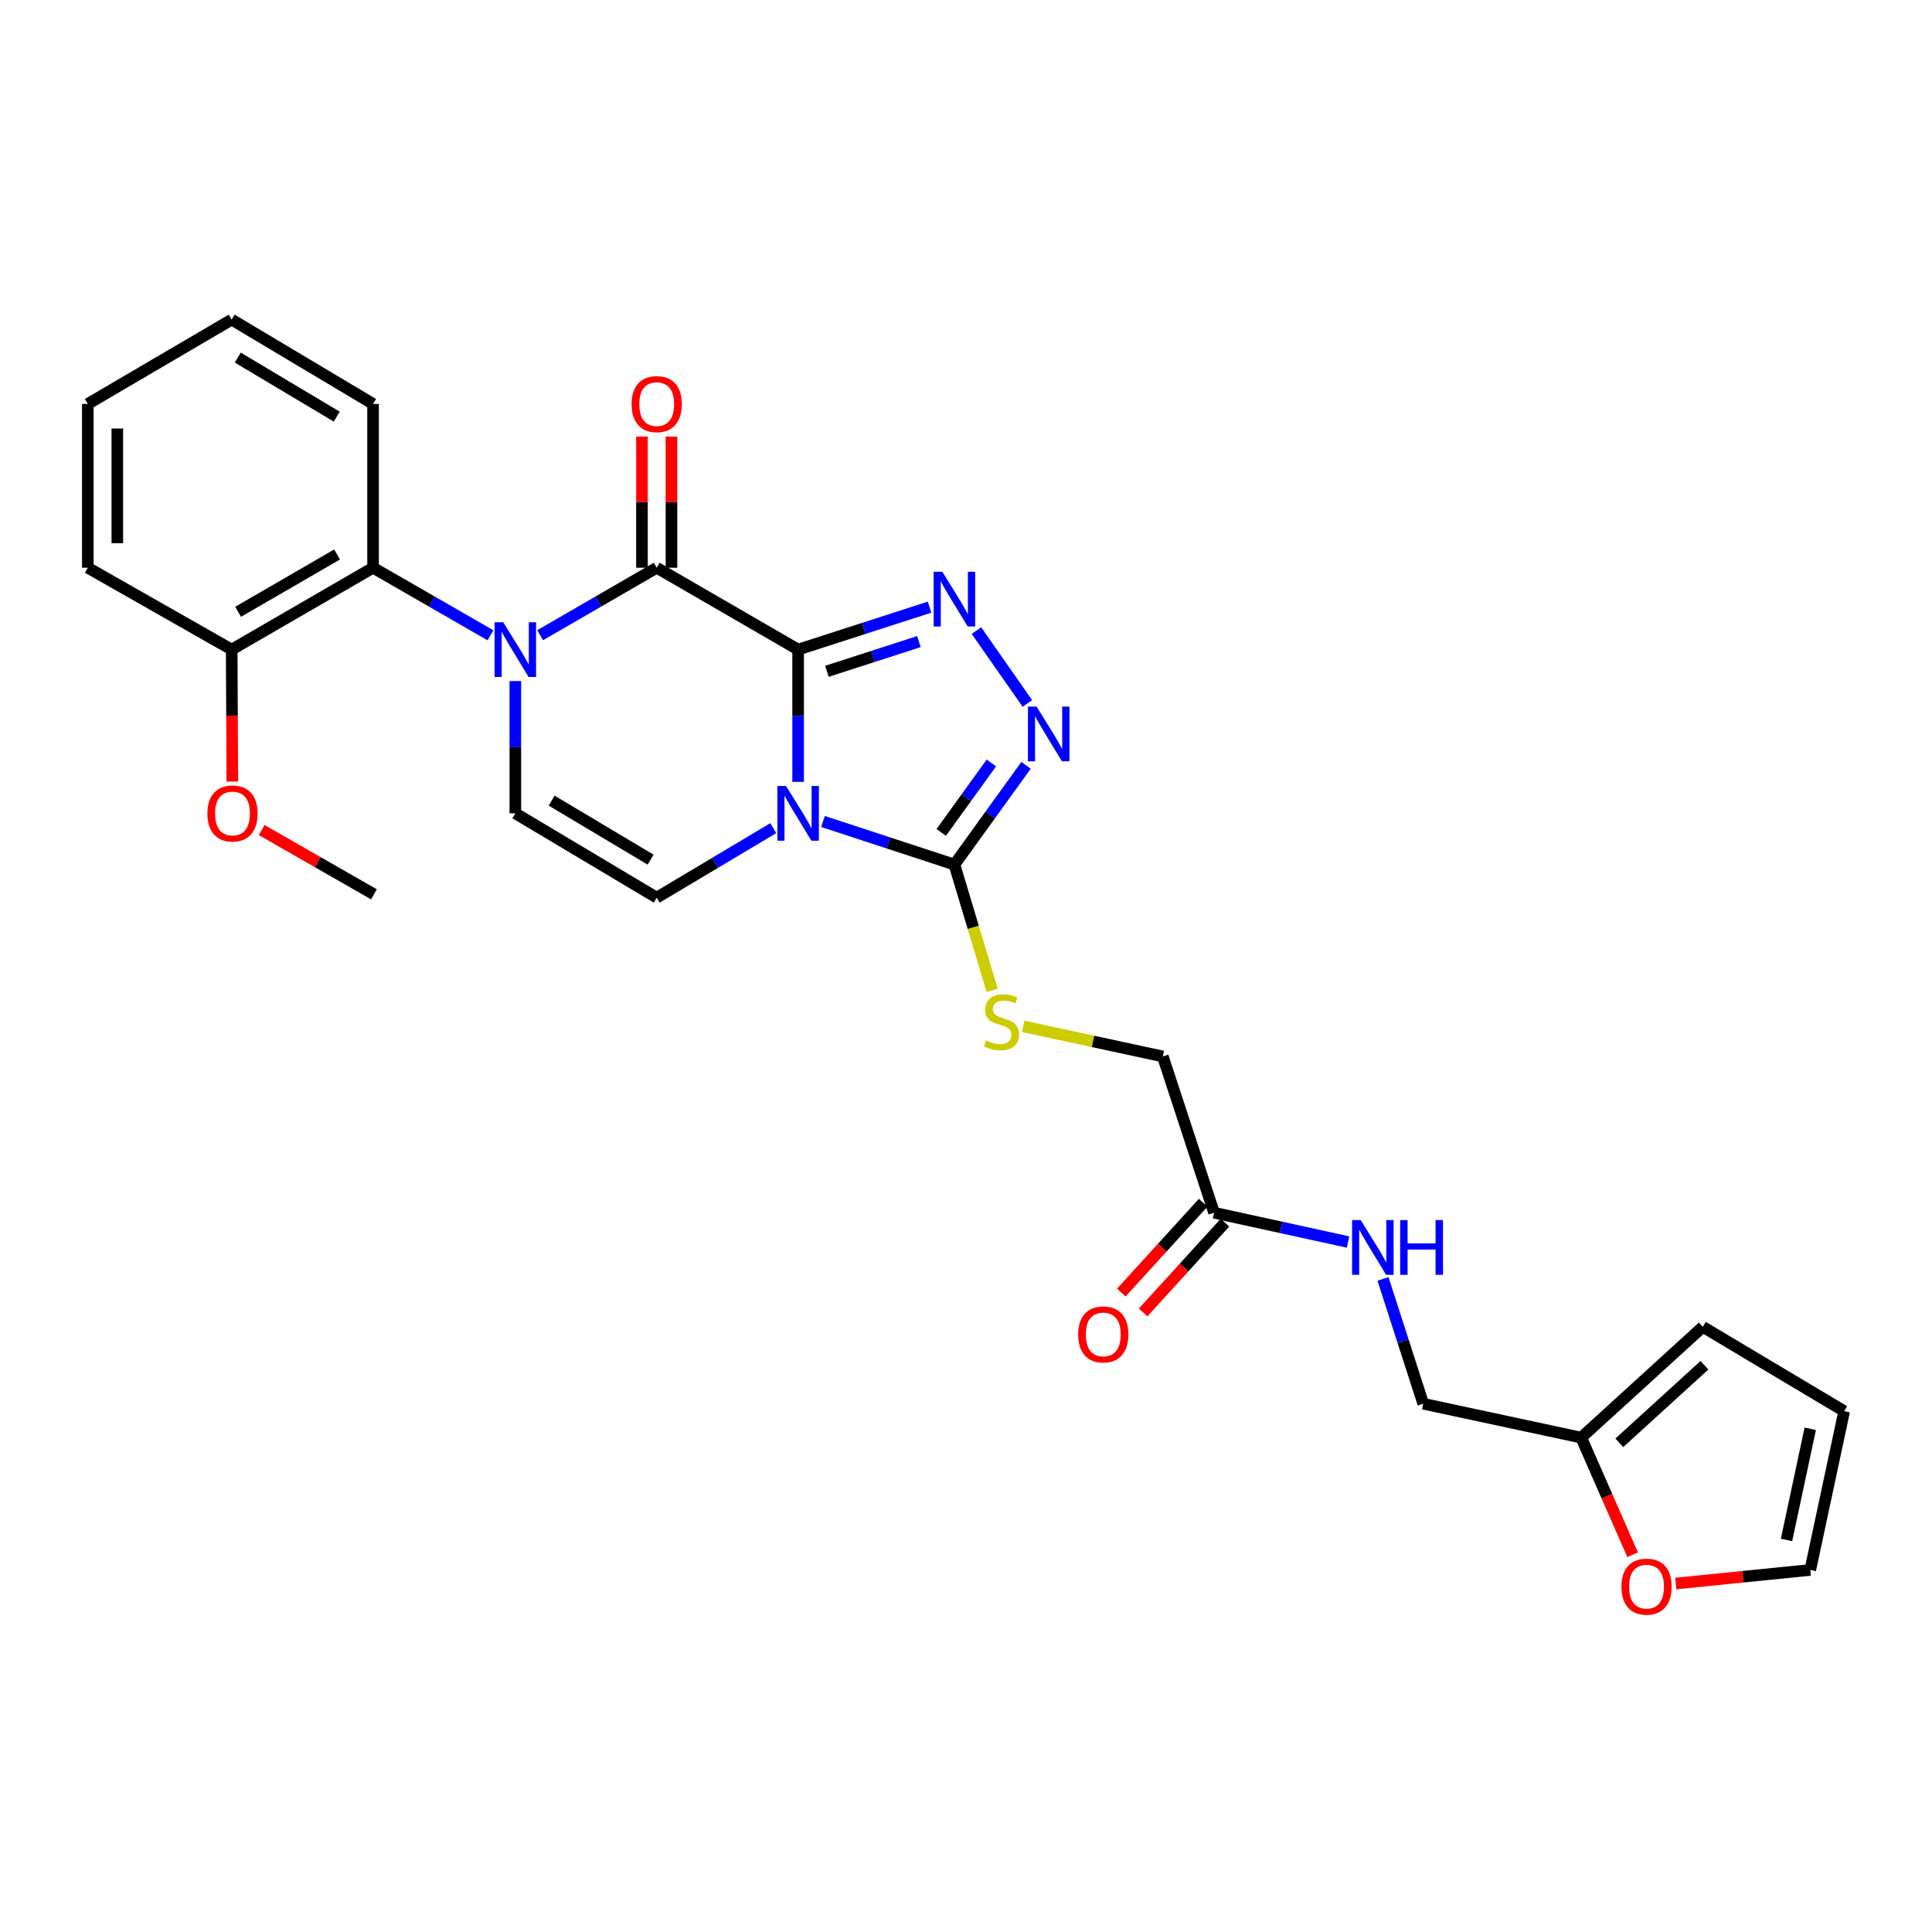 <?xml version='1.0' encoding='iso-8859-1'?>
<svg version='1.1' baseProfile='full'
              xmlns='http://www.w3.org/2000/svg'
                      xmlns:rdkit='http://www.rdkit.org/xml'
                      xmlns:xlink='http://www.w3.org/1999/xlink'
                  xml:space='preserve'
width='1000px' height='1000px' viewBox='0 0 1000 1000'>
<!-- END OF HEADER -->
<rect style='opacity:1.0;fill:#FFFFFF;stroke:none' width='1000' height='1000' x='0' y='0'> </rect>
<path class='bond-0' d='M 413.107,336.227 L 413.107,370.461' style='fill:none;fill-rule:evenodd;stroke:#000000;stroke-width:6px;stroke-linecap:butt;stroke-linejoin:miter;stroke-opacity:1' />
<path class='bond-0' d='M 413.107,370.461 L 413.107,404.695' style='fill:none;fill-rule:evenodd;stroke:#0000FF;stroke-width:6px;stroke-linecap:butt;stroke-linejoin:miter;stroke-opacity:1' />
<path class='bond-1' d='M 413.107,336.227 L 339.916,293.858' style='fill:none;fill-rule:evenodd;stroke:#000000;stroke-width:6px;stroke-linecap:butt;stroke-linejoin:miter;stroke-opacity:1' />
<path class='bond-3' d='M 413.107,336.227 L 447.122,325.243' style='fill:none;fill-rule:evenodd;stroke:#000000;stroke-width:6px;stroke-linecap:butt;stroke-linejoin:miter;stroke-opacity:1' />
<path class='bond-3' d='M 447.122,325.243 L 481.137,314.259' style='fill:none;fill-rule:evenodd;stroke:#0000FF;stroke-width:6px;stroke-linecap:butt;stroke-linejoin:miter;stroke-opacity:1' />
<path class='bond-3' d='M 428.004,347.464 L 451.815,339.776' style='fill:none;fill-rule:evenodd;stroke:#000000;stroke-width:6px;stroke-linecap:butt;stroke-linejoin:miter;stroke-opacity:1' />
<path class='bond-3' d='M 451.815,339.776 L 475.625,332.087' style='fill:none;fill-rule:evenodd;stroke:#0000FF;stroke-width:6px;stroke-linecap:butt;stroke-linejoin:miter;stroke-opacity:1' />
<path class='bond-4' d='M 425.976,425.195 L 459.989,436.353' style='fill:none;fill-rule:evenodd;stroke:#0000FF;stroke-width:6px;stroke-linecap:butt;stroke-linejoin:miter;stroke-opacity:1' />
<path class='bond-4' d='M 459.989,436.353 L 494.002,447.511' style='fill:none;fill-rule:evenodd;stroke:#000000;stroke-width:6px;stroke-linecap:butt;stroke-linejoin:miter;stroke-opacity:1' />
<path class='bond-6' d='M 400.237,428.649 L 370.076,446.636' style='fill:none;fill-rule:evenodd;stroke:#0000FF;stroke-width:6px;stroke-linecap:butt;stroke-linejoin:miter;stroke-opacity:1' />
<path class='bond-6' d='M 370.076,446.636 L 339.916,464.624' style='fill:none;fill-rule:evenodd;stroke:#000000;stroke-width:6px;stroke-linecap:butt;stroke-linejoin:miter;stroke-opacity:1' />
<path class='bond-2' d='M 339.916,293.858 L 309.752,311.322' style='fill:none;fill-rule:evenodd;stroke:#000000;stroke-width:6px;stroke-linecap:butt;stroke-linejoin:miter;stroke-opacity:1' />
<path class='bond-2' d='M 309.752,311.322 L 279.587,328.785' style='fill:none;fill-rule:evenodd;stroke:#0000FF;stroke-width:6px;stroke-linecap:butt;stroke-linejoin:miter;stroke-opacity:1' />
<path class='bond-11' d='M 347.552,293.858 L 347.552,259.912' style='fill:none;fill-rule:evenodd;stroke:#000000;stroke-width:6px;stroke-linecap:butt;stroke-linejoin:miter;stroke-opacity:1' />
<path class='bond-11' d='M 347.552,259.912 L 347.552,225.966' style='fill:none;fill-rule:evenodd;stroke:#FF0000;stroke-width:6px;stroke-linecap:butt;stroke-linejoin:miter;stroke-opacity:1' />
<path class='bond-11' d='M 332.28,293.858 L 332.28,259.912' style='fill:none;fill-rule:evenodd;stroke:#000000;stroke-width:6px;stroke-linecap:butt;stroke-linejoin:miter;stroke-opacity:1' />
<path class='bond-11' d='M 332.28,259.912 L 332.28,225.966' style='fill:none;fill-rule:evenodd;stroke:#FF0000;stroke-width:6px;stroke-linecap:butt;stroke-linejoin:miter;stroke-opacity:1' />
<path class='bond-7' d='M 266.733,352.506 L 266.733,386.74' style='fill:none;fill-rule:evenodd;stroke:#0000FF;stroke-width:6px;stroke-linecap:butt;stroke-linejoin:miter;stroke-opacity:1' />
<path class='bond-7' d='M 266.733,386.74 L 266.733,420.974' style='fill:none;fill-rule:evenodd;stroke:#000000;stroke-width:6px;stroke-linecap:butt;stroke-linejoin:miter;stroke-opacity:1' />
<path class='bond-8' d='M 253.87,328.825 L 223.485,311.342' style='fill:none;fill-rule:evenodd;stroke:#0000FF;stroke-width:6px;stroke-linecap:butt;stroke-linejoin:miter;stroke-opacity:1' />
<path class='bond-8' d='M 223.485,311.342 L 193.101,293.858' style='fill:none;fill-rule:evenodd;stroke:#000000;stroke-width:6px;stroke-linecap:butt;stroke-linejoin:miter;stroke-opacity:1' />
<path class='bond-5' d='M 505.393,326.394 L 531.758,364.094' style='fill:none;fill-rule:evenodd;stroke:#0000FF;stroke-width:6px;stroke-linecap:butt;stroke-linejoin:miter;stroke-opacity:1' />
<path class='bond-9' d='M 494.002,447.511 L 503.761,480.041' style='fill:none;fill-rule:evenodd;stroke:#000000;stroke-width:6px;stroke-linecap:butt;stroke-linejoin:miter;stroke-opacity:1' />
<path class='bond-9' d='M 503.761,480.041 L 513.52,512.571' style='fill:none;fill-rule:evenodd;stroke:#CCCC00;stroke-width:6px;stroke-linecap:butt;stroke-linejoin:miter;stroke-opacity:1' />
<path class='bond-28' d='M 494.002,447.511 L 512.54,421.821' style='fill:none;fill-rule:evenodd;stroke:#000000;stroke-width:6px;stroke-linecap:butt;stroke-linejoin:miter;stroke-opacity:1' />
<path class='bond-28' d='M 512.54,421.821 L 531.079,396.131' style='fill:none;fill-rule:evenodd;stroke:#0000FF;stroke-width:6px;stroke-linecap:butt;stroke-linejoin:miter;stroke-opacity:1' />
<path class='bond-28' d='M 487.18,430.868 L 500.157,412.885' style='fill:none;fill-rule:evenodd;stroke:#000000;stroke-width:6px;stroke-linecap:butt;stroke-linejoin:miter;stroke-opacity:1' />
<path class='bond-28' d='M 500.157,412.885 L 513.134,394.902' style='fill:none;fill-rule:evenodd;stroke:#0000FF;stroke-width:6px;stroke-linecap:butt;stroke-linejoin:miter;stroke-opacity:1' />
<path class='bond-29' d='M 339.916,464.624 L 266.733,420.974' style='fill:none;fill-rule:evenodd;stroke:#000000;stroke-width:6px;stroke-linecap:butt;stroke-linejoin:miter;stroke-opacity:1' />
<path class='bond-29' d='M 336.761,444.961 L 285.533,414.406' style='fill:none;fill-rule:evenodd;stroke:#000000;stroke-width:6px;stroke-linecap:butt;stroke-linejoin:miter;stroke-opacity:1' />
<path class='bond-15' d='M 193.101,293.858 L 119.918,336.227' style='fill:none;fill-rule:evenodd;stroke:#000000;stroke-width:6px;stroke-linecap:butt;stroke-linejoin:miter;stroke-opacity:1' />
<path class='bond-15' d='M 174.472,286.998 L 123.244,316.656' style='fill:none;fill-rule:evenodd;stroke:#000000;stroke-width:6px;stroke-linecap:butt;stroke-linejoin:miter;stroke-opacity:1' />
<path class='bond-23' d='M 193.101,293.858 L 193.101,209.087' style='fill:none;fill-rule:evenodd;stroke:#000000;stroke-width:6px;stroke-linecap:butt;stroke-linejoin:miter;stroke-opacity:1' />
<path class='bond-20' d='M 529.608,531.232 L 565.733,539.024' style='fill:none;fill-rule:evenodd;stroke:#CCCC00;stroke-width:6px;stroke-linecap:butt;stroke-linejoin:miter;stroke-opacity:1' />
<path class='bond-20' d='M 565.733,539.024 L 601.858,546.816' style='fill:none;fill-rule:evenodd;stroke:#000000;stroke-width:6px;stroke-linecap:butt;stroke-linejoin:miter;stroke-opacity:1' />
<path class='bond-10' d='M 628.396,627.694 L 601.858,546.816' style='fill:none;fill-rule:evenodd;stroke:#000000;stroke-width:6px;stroke-linecap:butt;stroke-linejoin:miter;stroke-opacity:1' />
<path class='bond-14' d='M 628.396,627.694 L 663.067,635.282' style='fill:none;fill-rule:evenodd;stroke:#000000;stroke-width:6px;stroke-linecap:butt;stroke-linejoin:miter;stroke-opacity:1' />
<path class='bond-14' d='M 663.067,635.282 L 697.737,642.869' style='fill:none;fill-rule:evenodd;stroke:#0000FF;stroke-width:6px;stroke-linecap:butt;stroke-linejoin:miter;stroke-opacity:1' />
<path class='bond-19' d='M 622.753,622.551 L 601.576,645.789' style='fill:none;fill-rule:evenodd;stroke:#000000;stroke-width:6px;stroke-linecap:butt;stroke-linejoin:miter;stroke-opacity:1' />
<path class='bond-19' d='M 601.576,645.789 L 580.399,669.028' style='fill:none;fill-rule:evenodd;stroke:#FF0000;stroke-width:6px;stroke-linecap:butt;stroke-linejoin:miter;stroke-opacity:1' />
<path class='bond-19' d='M 634.04,632.837 L 612.863,656.076' style='fill:none;fill-rule:evenodd;stroke:#000000;stroke-width:6px;stroke-linecap:butt;stroke-linejoin:miter;stroke-opacity:1' />
<path class='bond-19' d='M 612.863,656.076 L 591.686,679.314' style='fill:none;fill-rule:evenodd;stroke:#FF0000;stroke-width:6px;stroke-linecap:butt;stroke-linejoin:miter;stroke-opacity:1' />
<path class='bond-12' d='M 818.437,744.111 L 736.677,726.575' style='fill:none;fill-rule:evenodd;stroke:#000000;stroke-width:6px;stroke-linecap:butt;stroke-linejoin:miter;stroke-opacity:1' />
<path class='bond-13' d='M 818.437,744.111 L 831.742,774.425' style='fill:none;fill-rule:evenodd;stroke:#000000;stroke-width:6px;stroke-linecap:butt;stroke-linejoin:miter;stroke-opacity:1' />
<path class='bond-13' d='M 831.742,774.425 L 845.046,804.739' style='fill:none;fill-rule:evenodd;stroke:#FF0000;stroke-width:6px;stroke-linecap:butt;stroke-linejoin:miter;stroke-opacity:1' />
<path class='bond-16' d='M 818.437,744.111 L 881.363,686.768' style='fill:none;fill-rule:evenodd;stroke:#000000;stroke-width:6px;stroke-linecap:butt;stroke-linejoin:miter;stroke-opacity:1' />
<path class='bond-16' d='M 838.162,746.797 L 882.21,706.657' style='fill:none;fill-rule:evenodd;stroke:#000000;stroke-width:6px;stroke-linecap:butt;stroke-linejoin:miter;stroke-opacity:1' />
<path class='bond-17' d='M 867.384,819.633 L 902.192,816.113' style='fill:none;fill-rule:evenodd;stroke:#FF0000;stroke-width:6px;stroke-linecap:butt;stroke-linejoin:miter;stroke-opacity:1' />
<path class='bond-17' d='M 902.192,816.113 L 937.001,812.593' style='fill:none;fill-rule:evenodd;stroke:#000000;stroke-width:6px;stroke-linecap:butt;stroke-linejoin:miter;stroke-opacity:1' />
<path class='bond-21' d='M 715.834,661.965 L 726.256,694.27' style='fill:none;fill-rule:evenodd;stroke:#0000FF;stroke-width:6px;stroke-linecap:butt;stroke-linejoin:miter;stroke-opacity:1' />
<path class='bond-21' d='M 726.256,694.27 L 736.677,726.575' style='fill:none;fill-rule:evenodd;stroke:#000000;stroke-width:6px;stroke-linecap:butt;stroke-linejoin:miter;stroke-opacity:1' />
<path class='bond-22' d='M 119.918,336.227 L 120.089,370.381' style='fill:none;fill-rule:evenodd;stroke:#000000;stroke-width:6px;stroke-linecap:butt;stroke-linejoin:miter;stroke-opacity:1' />
<path class='bond-22' d='M 120.089,370.381 L 120.26,404.535' style='fill:none;fill-rule:evenodd;stroke:#FF0000;stroke-width:6px;stroke-linecap:butt;stroke-linejoin:miter;stroke-opacity:1' />
<path class='bond-24' d='M 119.918,336.227 L 45.455,293.858' style='fill:none;fill-rule:evenodd;stroke:#000000;stroke-width:6px;stroke-linecap:butt;stroke-linejoin:miter;stroke-opacity:1' />
<path class='bond-18' d='M 881.363,686.768 L 954.545,730.418' style='fill:none;fill-rule:evenodd;stroke:#000000;stroke-width:6px;stroke-linecap:butt;stroke-linejoin:miter;stroke-opacity:1' />
<path class='bond-31' d='M 937.001,812.593 L 954.545,730.418' style='fill:none;fill-rule:evenodd;stroke:#000000;stroke-width:6px;stroke-linecap:butt;stroke-linejoin:miter;stroke-opacity:1' />
<path class='bond-31' d='M 924.698,797.079 L 936.979,739.556' style='fill:none;fill-rule:evenodd;stroke:#000000;stroke-width:6px;stroke-linecap:butt;stroke-linejoin:miter;stroke-opacity:1' />
<path class='bond-25' d='M 135.452,429.629 L 164.501,446.269' style='fill:none;fill-rule:evenodd;stroke:#FF0000;stroke-width:6px;stroke-linecap:butt;stroke-linejoin:miter;stroke-opacity:1' />
<path class='bond-25' d='M 164.501,446.269 L 193.551,462.91' style='fill:none;fill-rule:evenodd;stroke:#000000;stroke-width:6px;stroke-linecap:butt;stroke-linejoin:miter;stroke-opacity:1' />
<path class='bond-26' d='M 193.101,209.087 L 119.918,165.42' style='fill:none;fill-rule:evenodd;stroke:#000000;stroke-width:6px;stroke-linecap:butt;stroke-linejoin:miter;stroke-opacity:1' />
<path class='bond-26' d='M 174.299,215.651 L 123.071,185.084' style='fill:none;fill-rule:evenodd;stroke:#000000;stroke-width:6px;stroke-linecap:butt;stroke-linejoin:miter;stroke-opacity:1' />
<path class='bond-30' d='M 45.455,293.858 L 45.455,209.087' style='fill:none;fill-rule:evenodd;stroke:#000000;stroke-width:6px;stroke-linecap:butt;stroke-linejoin:miter;stroke-opacity:1' />
<path class='bond-30' d='M 60.726,281.143 L 60.726,221.802' style='fill:none;fill-rule:evenodd;stroke:#000000;stroke-width:6px;stroke-linecap:butt;stroke-linejoin:miter;stroke-opacity:1' />
<path class='bond-27' d='M 119.918,165.42 L 45.455,209.087' style='fill:none;fill-rule:evenodd;stroke:#000000;stroke-width:6px;stroke-linecap:butt;stroke-linejoin:miter;stroke-opacity:1' />
<path  class='atom-1' d='M 406.847 406.814
L 416.127 421.814
Q 417.047 423.294, 418.527 425.974
Q 420.007 428.654, 420.087 428.814
L 420.087 406.814
L 423.847 406.814
L 423.847 435.134
L 419.967 435.134
L 410.007 418.734
Q 408.847 416.814, 407.607 414.614
Q 406.407 412.414, 406.047 411.734
L 406.047 435.134
L 402.367 435.134
L 402.367 406.814
L 406.847 406.814
' fill='#0000FF'/>
<path  class='atom-3' d='M 260.473 322.067
L 269.753 337.067
Q 270.673 338.547, 272.153 341.227
Q 273.633 343.907, 273.713 344.067
L 273.713 322.067
L 277.473 322.067
L 277.473 350.387
L 273.593 350.387
L 263.633 333.987
Q 262.473 332.067, 261.233 329.867
Q 260.033 327.667, 259.673 326.987
L 259.673 350.387
L 255.993 350.387
L 255.993 322.067
L 260.473 322.067
' fill='#0000FF'/>
<path  class='atom-4' d='M 487.742 295.945
L 497.022 310.945
Q 497.942 312.425, 499.422 315.105
Q 500.902 317.785, 500.982 317.945
L 500.982 295.945
L 504.742 295.945
L 504.742 324.265
L 500.862 324.265
L 490.902 307.865
Q 489.742 305.945, 488.502 303.745
Q 487.302 301.545, 486.942 300.865
L 486.942 324.265
L 483.262 324.265
L 483.262 295.945
L 487.742 295.945
' fill='#0000FF'/>
<path  class='atom-6' d='M 536.542 365.726
L 545.822 380.726
Q 546.742 382.206, 548.222 384.886
Q 549.702 387.566, 549.782 387.726
L 549.782 365.726
L 553.542 365.726
L 553.542 394.046
L 549.662 394.046
L 539.702 377.646
Q 538.542 375.726, 537.302 373.526
Q 536.102 371.326, 535.742 370.646
L 535.742 394.046
L 532.062 394.046
L 532.062 365.726
L 536.542 365.726
' fill='#0000FF'/>
<path  class='atom-10' d='M 510.393 538.533
Q 510.713 538.653, 512.033 539.213
Q 513.353 539.773, 514.793 540.133
Q 516.273 540.453, 517.713 540.453
Q 520.393 540.453, 521.953 539.173
Q 523.513 537.853, 523.513 535.573
Q 523.513 534.013, 522.713 533.053
Q 521.953 532.093, 520.753 531.573
Q 519.553 531.053, 517.553 530.453
Q 515.033 529.693, 513.513 528.973
Q 512.033 528.253, 510.953 526.733
Q 509.913 525.213, 509.913 522.653
Q 509.913 519.093, 512.313 516.893
Q 514.753 514.693, 519.553 514.693
Q 522.833 514.693, 526.553 516.253
L 525.633 519.333
Q 522.233 517.933, 519.673 517.933
Q 516.913 517.933, 515.393 519.093
Q 513.873 520.213, 513.913 522.173
Q 513.913 523.693, 514.673 524.613
Q 515.473 525.533, 516.593 526.053
Q 517.753 526.573, 519.673 527.173
Q 522.233 527.973, 523.753 528.773
Q 525.273 529.573, 526.353 531.213
Q 527.473 532.813, 527.473 535.573
Q 527.473 539.493, 524.833 541.613
Q 522.233 543.693, 517.873 543.693
Q 515.353 543.693, 513.433 543.133
Q 511.553 542.613, 509.313 541.693
L 510.393 538.533
' fill='#CCCC00'/>
<path  class='atom-12' d='M 326.916 209.167
Q 326.916 202.367, 330.276 198.567
Q 333.636 194.767, 339.916 194.767
Q 346.196 194.767, 349.556 198.567
Q 352.916 202.367, 352.916 209.167
Q 352.916 216.047, 349.516 219.967
Q 346.116 223.847, 339.916 223.847
Q 333.676 223.847, 330.276 219.967
Q 326.916 216.087, 326.916 209.167
M 339.916 220.647
Q 344.236 220.647, 346.556 217.767
Q 348.916 214.847, 348.916 209.167
Q 348.916 203.607, 346.556 200.807
Q 344.236 197.967, 339.916 197.967
Q 335.596 197.967, 333.236 200.767
Q 330.916 203.567, 330.916 209.167
Q 330.916 214.887, 333.236 217.767
Q 335.596 220.647, 339.916 220.647
' fill='#FF0000'/>
<path  class='atom-14' d='M 839.254 821.242
Q 839.254 814.442, 842.614 810.642
Q 845.974 806.842, 852.254 806.842
Q 858.534 806.842, 861.894 810.642
Q 865.254 814.442, 865.254 821.242
Q 865.254 828.122, 861.854 832.042
Q 858.454 835.922, 852.254 835.922
Q 846.014 835.922, 842.614 832.042
Q 839.254 828.162, 839.254 821.242
M 852.254 832.722
Q 856.574 832.722, 858.894 829.842
Q 861.254 826.922, 861.254 821.242
Q 861.254 815.682, 858.894 812.882
Q 856.574 810.042, 852.254 810.042
Q 847.934 810.042, 845.574 812.842
Q 843.254 815.642, 843.254 821.242
Q 843.254 826.962, 845.574 829.842
Q 847.934 832.722, 852.254 832.722
' fill='#FF0000'/>
<path  class='atom-15' d='M 704.321 631.52
L 713.601 646.52
Q 714.521 648, 716.001 650.68
Q 717.481 653.36, 717.561 653.52
L 717.561 631.52
L 721.321 631.52
L 721.321 659.84
L 717.441 659.84
L 707.481 643.44
Q 706.321 641.52, 705.081 639.32
Q 703.881 637.12, 703.521 636.44
L 703.521 659.84
L 699.841 659.84
L 699.841 631.52
L 704.321 631.52
' fill='#0000FF'/>
<path  class='atom-15' d='M 724.721 631.52
L 728.561 631.52
L 728.561 643.56
L 743.041 643.56
L 743.041 631.52
L 746.881 631.52
L 746.881 659.84
L 743.041 659.84
L 743.041 646.76
L 728.561 646.76
L 728.561 659.84
L 724.721 659.84
L 724.721 631.52
' fill='#0000FF'/>
<path  class='atom-20' d='M 558.053 690.699
Q 558.053 683.899, 561.413 680.099
Q 564.773 676.299, 571.053 676.299
Q 577.333 676.299, 580.693 680.099
Q 584.053 683.899, 584.053 690.699
Q 584.053 697.579, 580.653 701.499
Q 577.253 705.379, 571.053 705.379
Q 564.813 705.379, 561.413 701.499
Q 558.053 697.619, 558.053 690.699
M 571.053 702.179
Q 575.373 702.179, 577.693 699.299
Q 580.053 696.379, 580.053 690.699
Q 580.053 685.139, 577.693 682.339
Q 575.373 679.499, 571.053 679.499
Q 566.733 679.499, 564.373 682.299
Q 562.053 685.099, 562.053 690.699
Q 562.053 696.419, 564.373 699.299
Q 566.733 702.179, 571.053 702.179
' fill='#FF0000'/>
<path  class='atom-23' d='M 107.343 421.054
Q 107.343 414.254, 110.703 410.454
Q 114.063 406.654, 120.343 406.654
Q 126.623 406.654, 129.983 410.454
Q 133.343 414.254, 133.343 421.054
Q 133.343 427.934, 129.943 431.854
Q 126.543 435.734, 120.343 435.734
Q 114.103 435.734, 110.703 431.854
Q 107.343 427.974, 107.343 421.054
M 120.343 432.534
Q 124.663 432.534, 126.983 429.654
Q 129.343 426.734, 129.343 421.054
Q 129.343 415.494, 126.983 412.694
Q 124.663 409.854, 120.343 409.854
Q 116.023 409.854, 113.663 412.654
Q 111.343 415.454, 111.343 421.054
Q 111.343 426.774, 113.663 429.654
Q 116.023 432.534, 120.343 432.534
' fill='#FF0000'/>
</svg>
